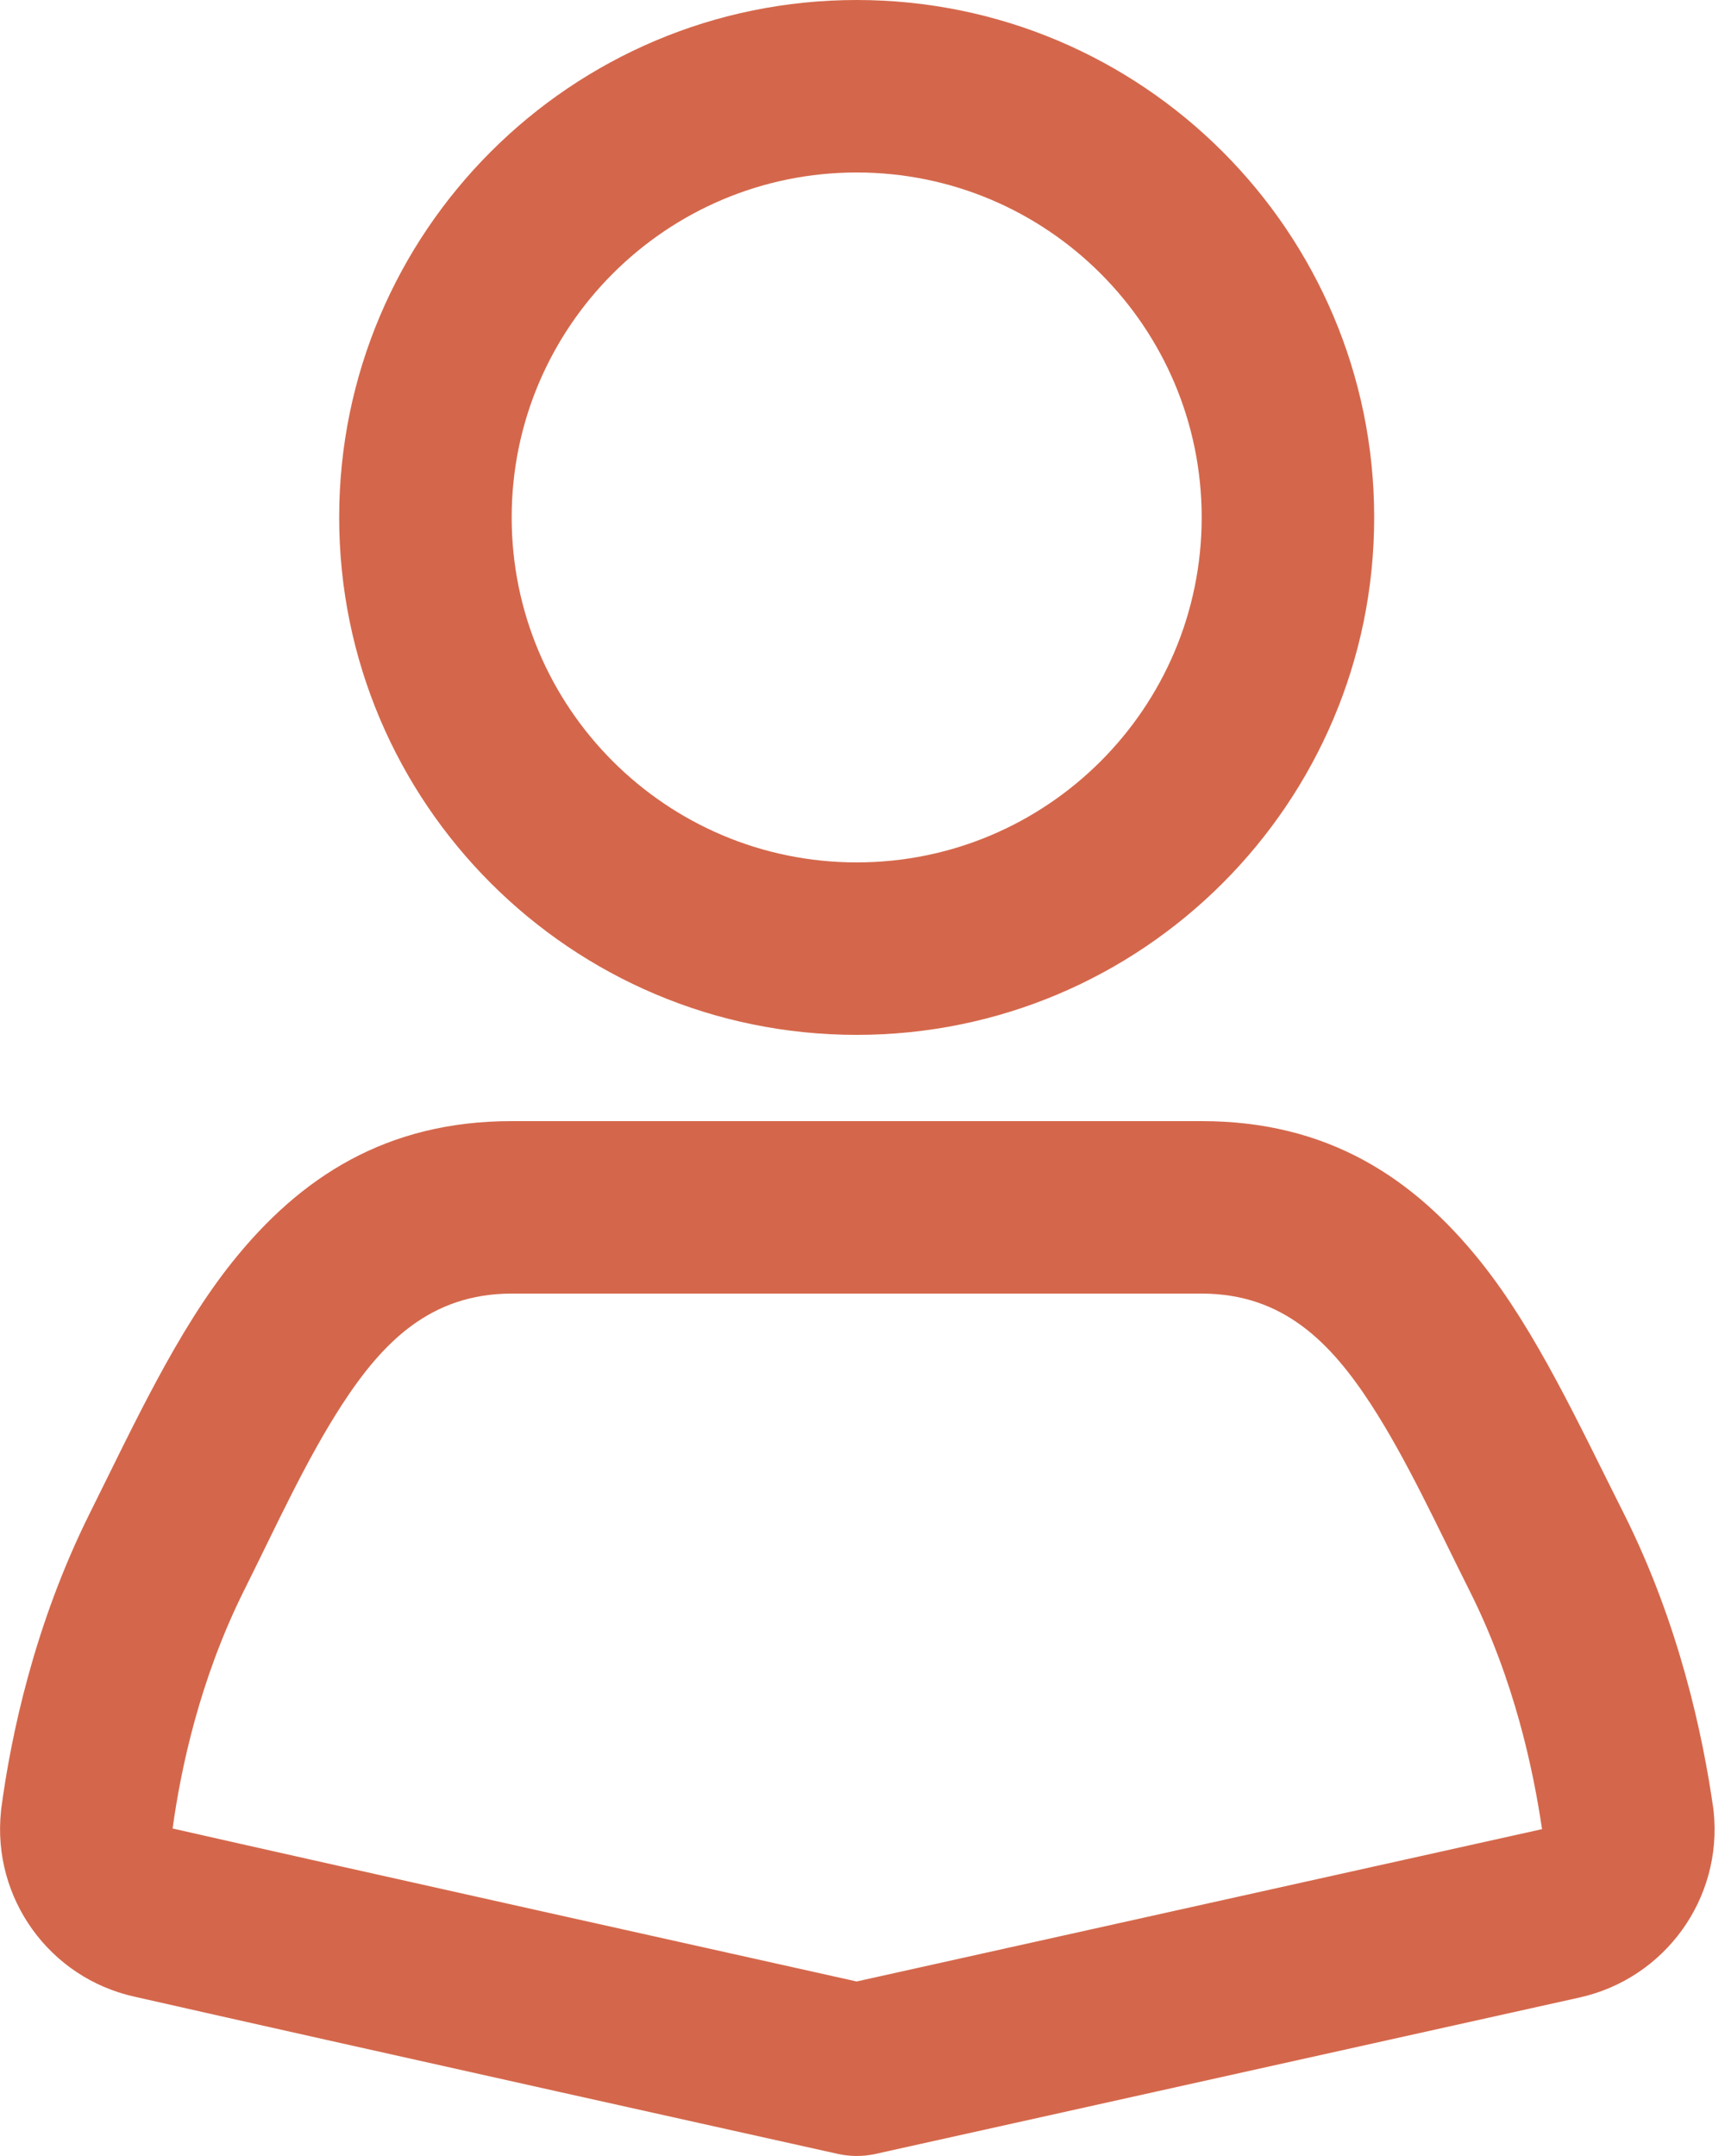 <svg width="16" height="20" viewBox="0 0 16 20" fill="none" xmlns="http://www.w3.org/2000/svg">
<path fill-rule="evenodd" clip-rule="evenodd" d="M15.062 14.041C14.638 13.199 14.249 12.351 13.738 11.71C13.106 10.918 12.308 10.4 11.146 10.4H4.746C3.586 10.4 2.786 10.917 2.154 11.708C1.641 12.35 1.25 13.199 0.83 14.043C0.317 15.075 0.101 16.104 0.011 16.782C0.01 16.79 0.01 16.797 0.009 16.804C-0.074 17.608 0.458 18.347 1.247 18.522C3.03 18.927 7.773 19.981 7.773 19.981C7.887 20.006 8.006 20.006 8.12 19.981C8.12 19.981 12.863 18.927 14.65 18.53C15.442 18.354 15.978 17.614 15.895 16.806C15.894 16.795 15.893 16.784 15.891 16.773C15.794 16.097 15.578 15.07 15.062 14.041ZM14.303 16.968L7.946 18.381C7.078 18.187 3.186 17.322 1.601 16.962C1.677 16.409 1.851 15.583 2.262 14.757C2.564 14.152 2.84 13.541 3.175 13.026C3.549 12.452 3.992 12 4.746 12H11.146C11.901 12 12.342 12.453 12.716 13.027C13.05 13.542 13.328 14.154 13.632 14.759C14.047 15.586 14.221 16.414 14.303 16.968ZM7.946 0C5.298 0 3.146 2.151 3.146 4.8C3.146 7.449 5.298 9.6 7.946 9.6C10.596 9.6 12.746 7.449 12.746 4.8C12.746 2.151 10.596 0 7.946 0ZM7.946 1.6C9.713 1.6 11.146 3.034 11.146 4.8C11.146 6.566 9.713 8 7.946 8C6.181 8 4.746 6.566 4.746 4.8C4.746 3.034 6.181 1.6 7.946 1.6Z" fill="#D4674B"/>
</svg>
